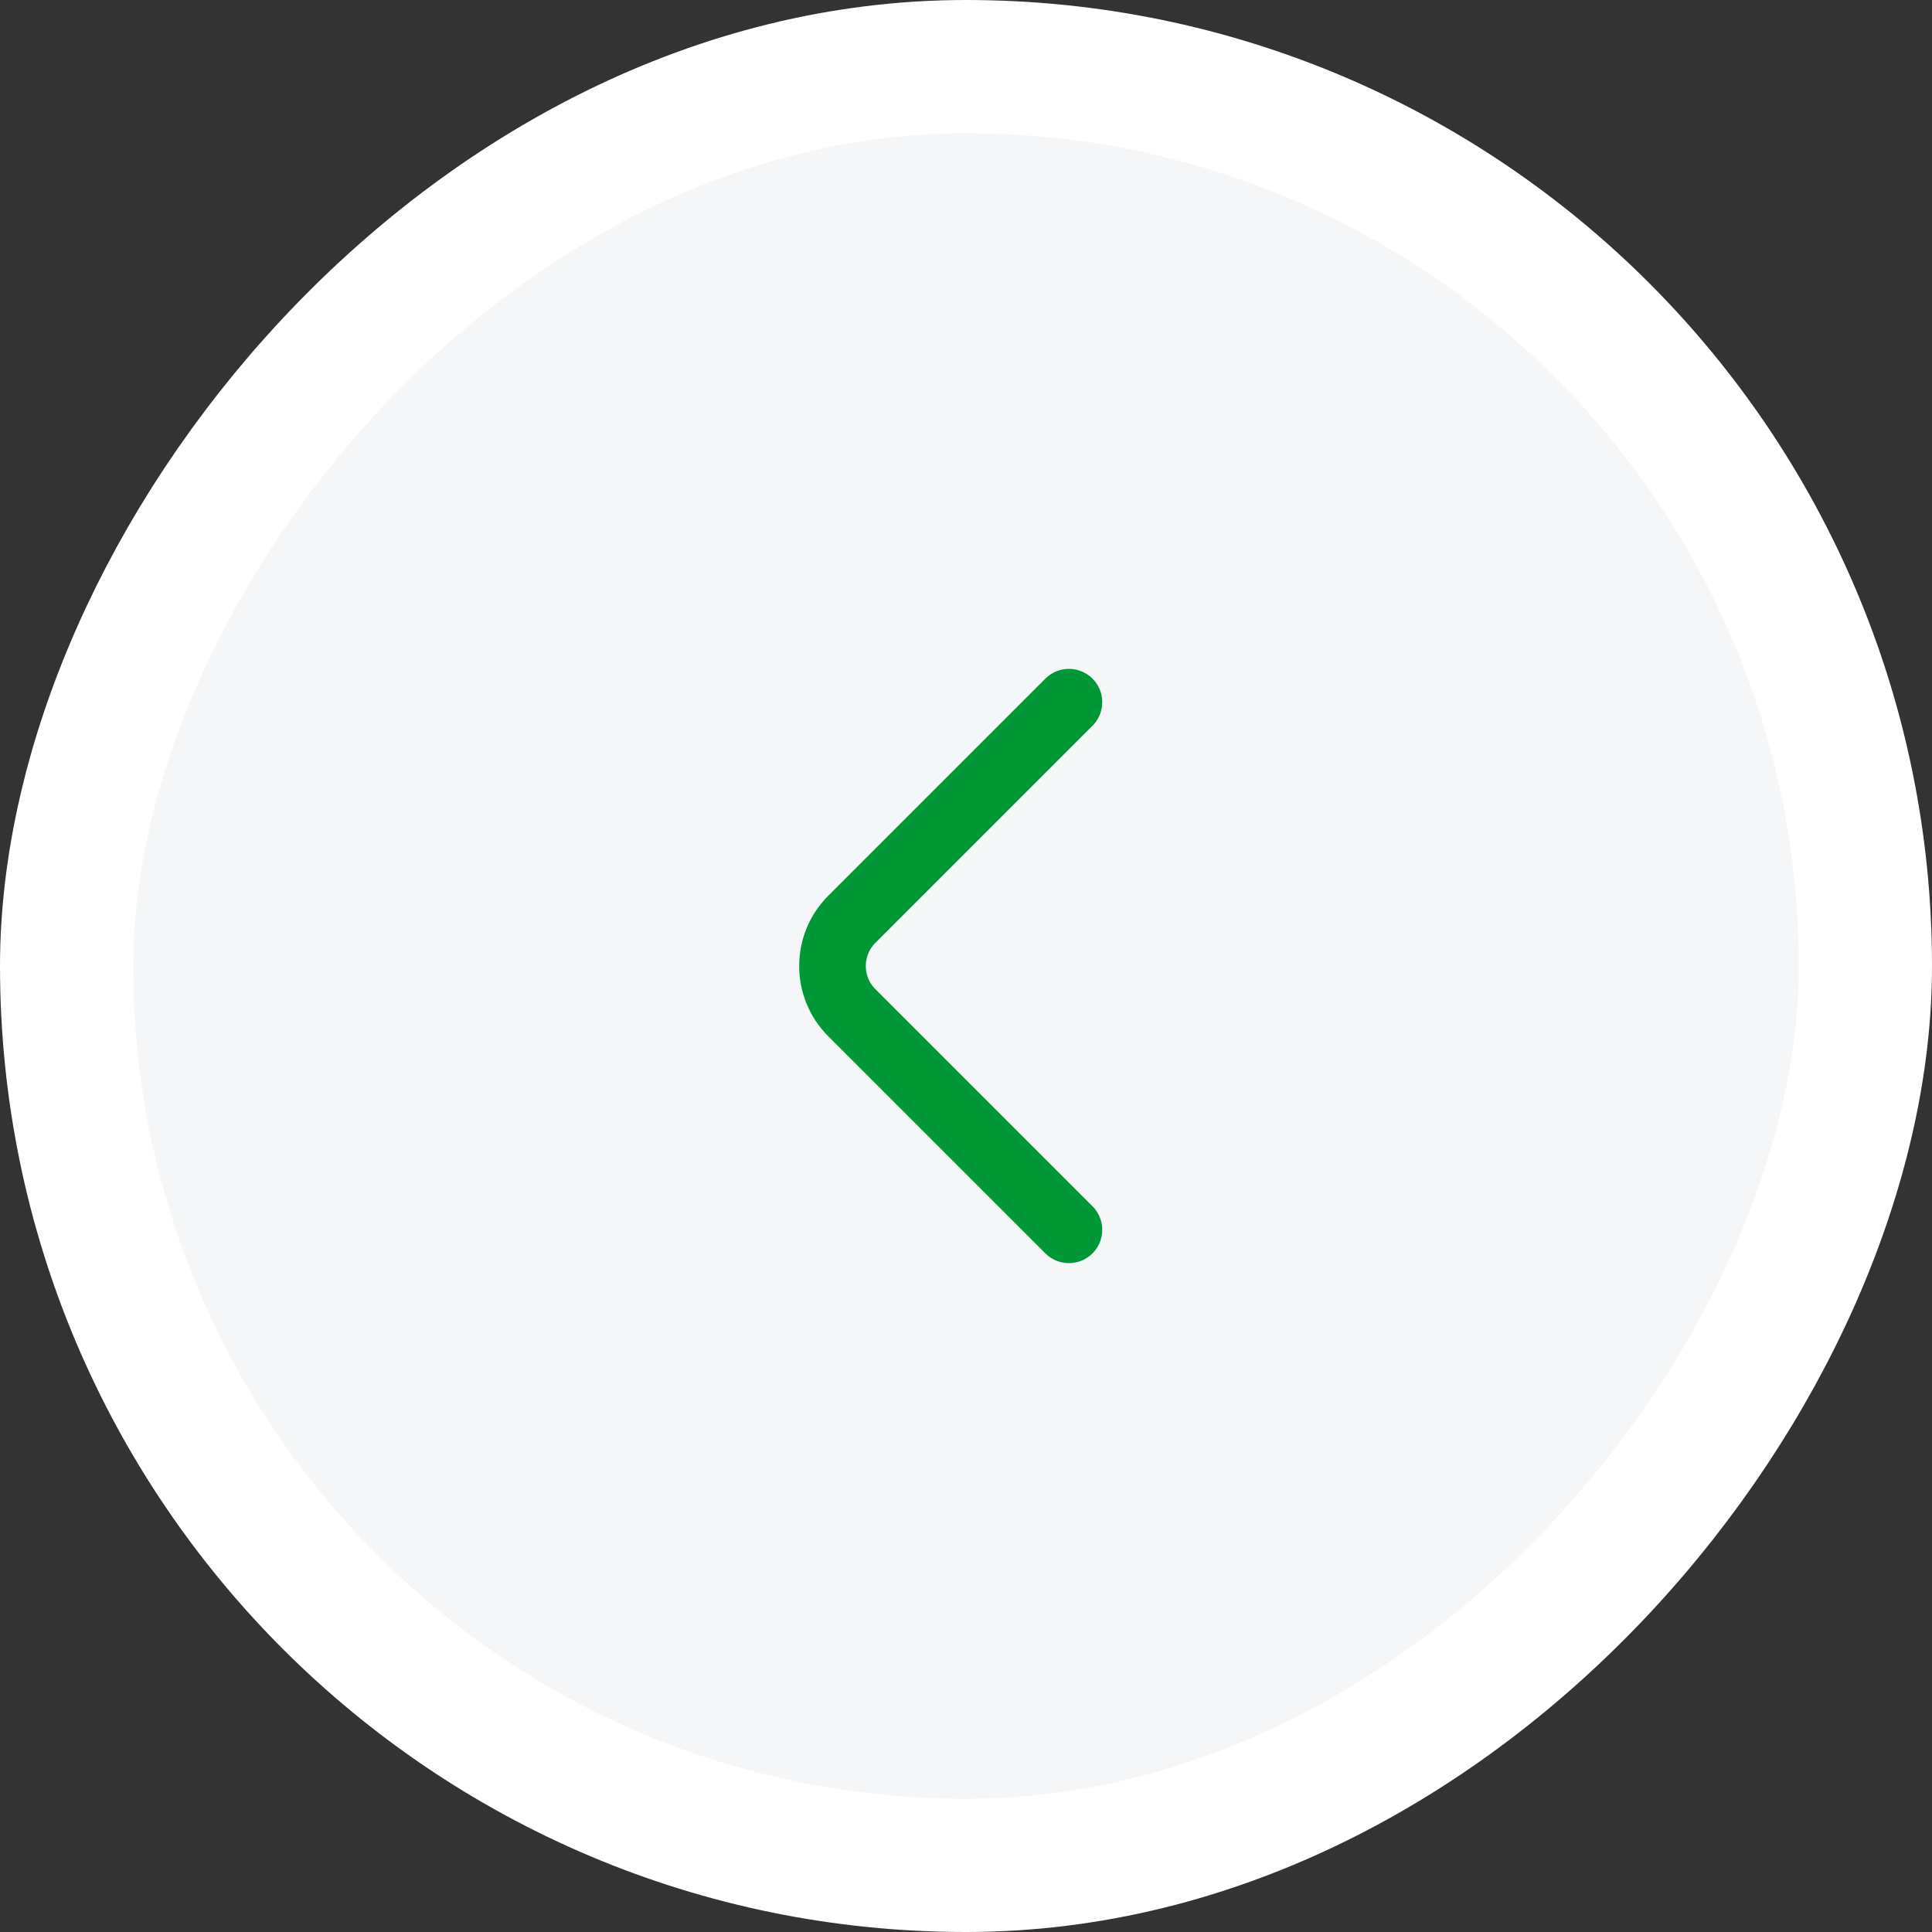 <?xml version="1.0" encoding="UTF-8"?> <svg xmlns="http://www.w3.org/2000/svg" width="58" height="58" viewBox="0 0 58 58" fill="none"><rect x="0" y="0" width="58" height="58" fill="#333333" stroke="none"/><rect x="2" y="-2" width="54" height="54" rx="27" transform="matrix(-1 0 0 1 58 4)" fill="#F4F6F7"></rect><rect x="2" y="-2" width="54" height="54" rx="27" transform="matrix(-1 0 0 1 58 4)" stroke="white" stroke-width="4"></rect><path d="M32.09 36.92L25.57 30.4C24.8 29.63 24.8 28.37 25.57 27.6L32.09 21.08" stroke="#009836" stroke-width="2" stroke-miterlimit="10" stroke-linecap="round" stroke-linejoin="round"></path></svg> 